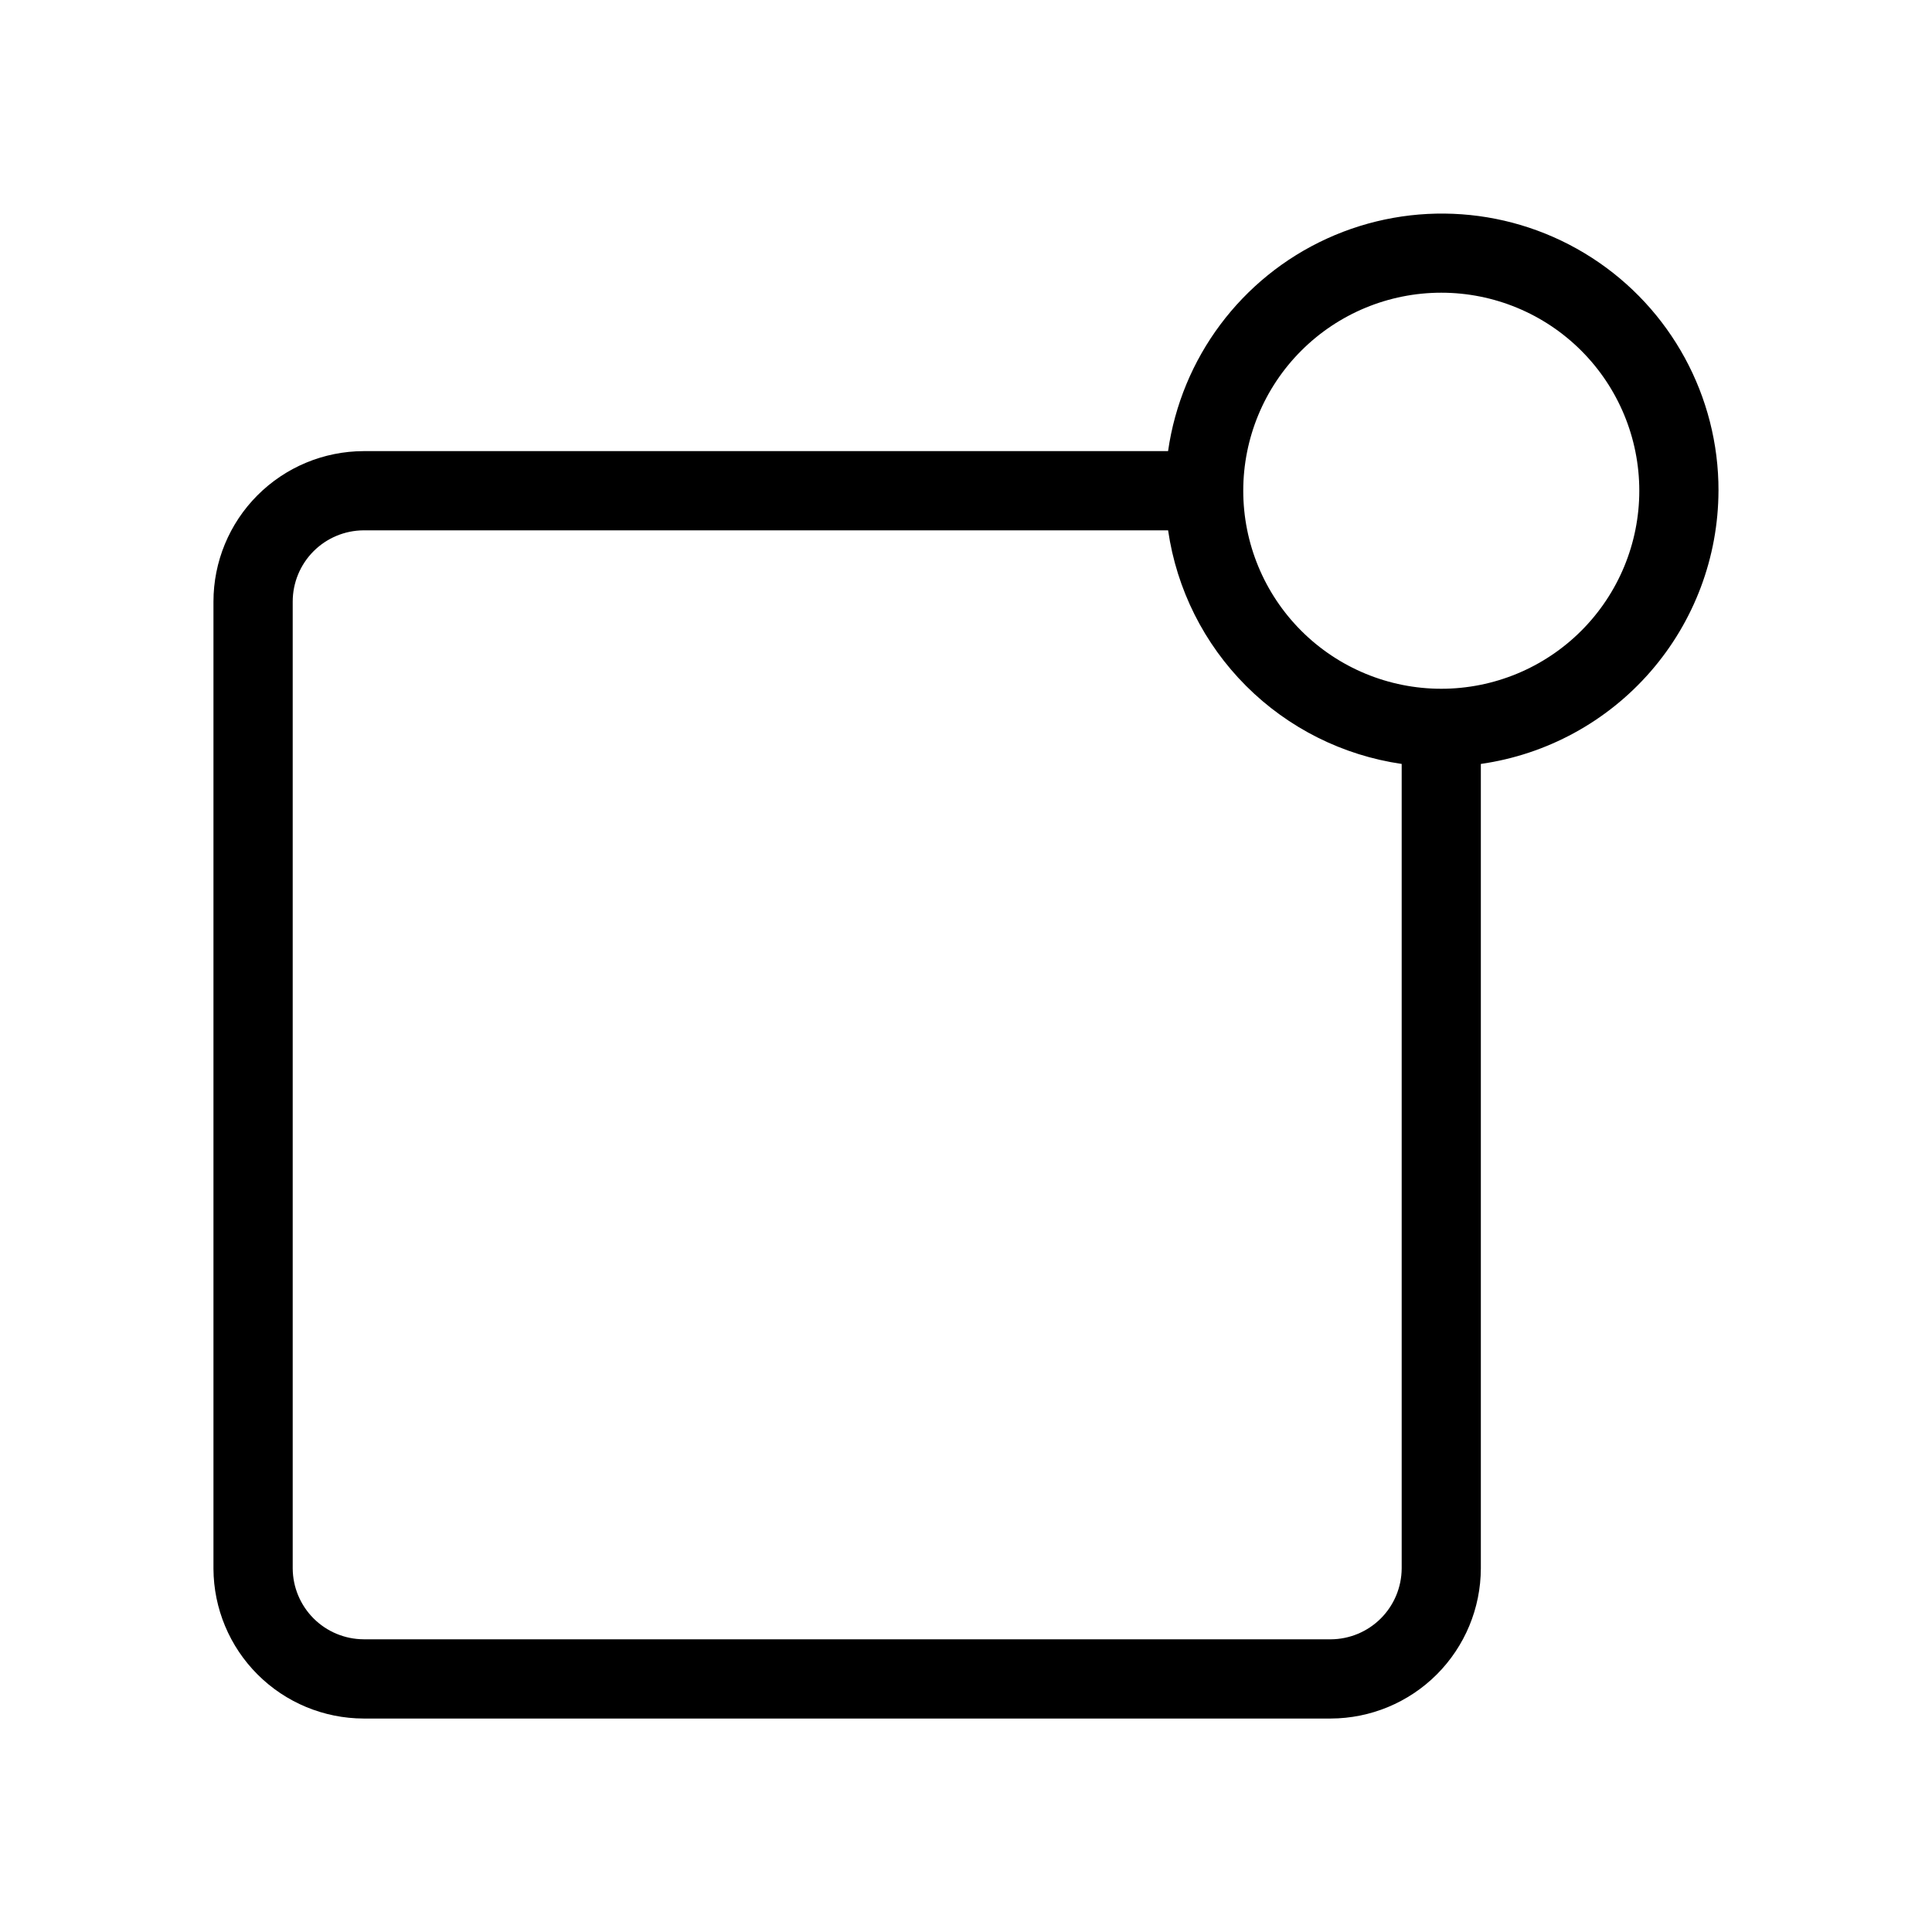 <?xml version="1.0" encoding="UTF-8"?>
<!-- Uploaded to: ICON Repo, www.iconrepo.com, Generator: ICON Repo Mixer Tools -->
<svg fill="#000000" width="800px" height="800px" version="1.1" viewBox="144 144 512 512" xmlns="http://www.w3.org/2000/svg">
 <path d="m599.42 274.05c0.051-24.973-12.617-48.254-33.613-61.773-20.996-13.523-47.43-15.426-70.148-5.051-22.715 10.379-38.586 31.605-42.109 56.328h-213.2c-10.562 0.027-20.68 4.242-28.137 11.719-7.457 7.477-11.645 17.605-11.645 28.164v256.32c0.055 10.523 4.266 20.598 11.719 28.027 7.449 7.434 17.539 11.617 28.062 11.645h256.31c10.539-0.027 20.645-4.227 28.098-11.68 7.453-7.457 11.652-17.559 11.68-28.098v-213.2c17.445-2.492 33.41-11.18 44.973-24.477 11.562-13.293 17.957-30.305 18.004-47.926zm-102.75 304.38h-256.31c-4.977-0.027-9.738-2.016-13.258-5.531-3.516-3.519-5.504-8.281-5.531-13.254v-256.21c0-4.992 1.977-9.781 5.496-13.32 3.519-3.539 8.301-5.543 13.293-5.57h213.2c2.262 15.613 9.512 30.078 20.668 41.234s25.621 18.406 41.234 20.672v213.2c-0.027 4.973-2.016 9.734-5.531 13.254-3.519 3.516-8.281 5.504-13.254 5.531zm29.281-251.9c-13.918 0-27.266-5.531-37.105-15.371-9.844-9.844-15.371-23.191-15.371-37.109s5.527-27.27 15.371-37.109c9.84-9.844 23.188-15.371 37.105-15.371 13.922 0 27.27 5.527 37.109 15.371 9.844 9.84 15.371 23.191 15.371 37.109s-5.527 27.266-15.371 37.109c-9.84 9.84-23.188 15.371-37.109 15.371z"/>
</svg>